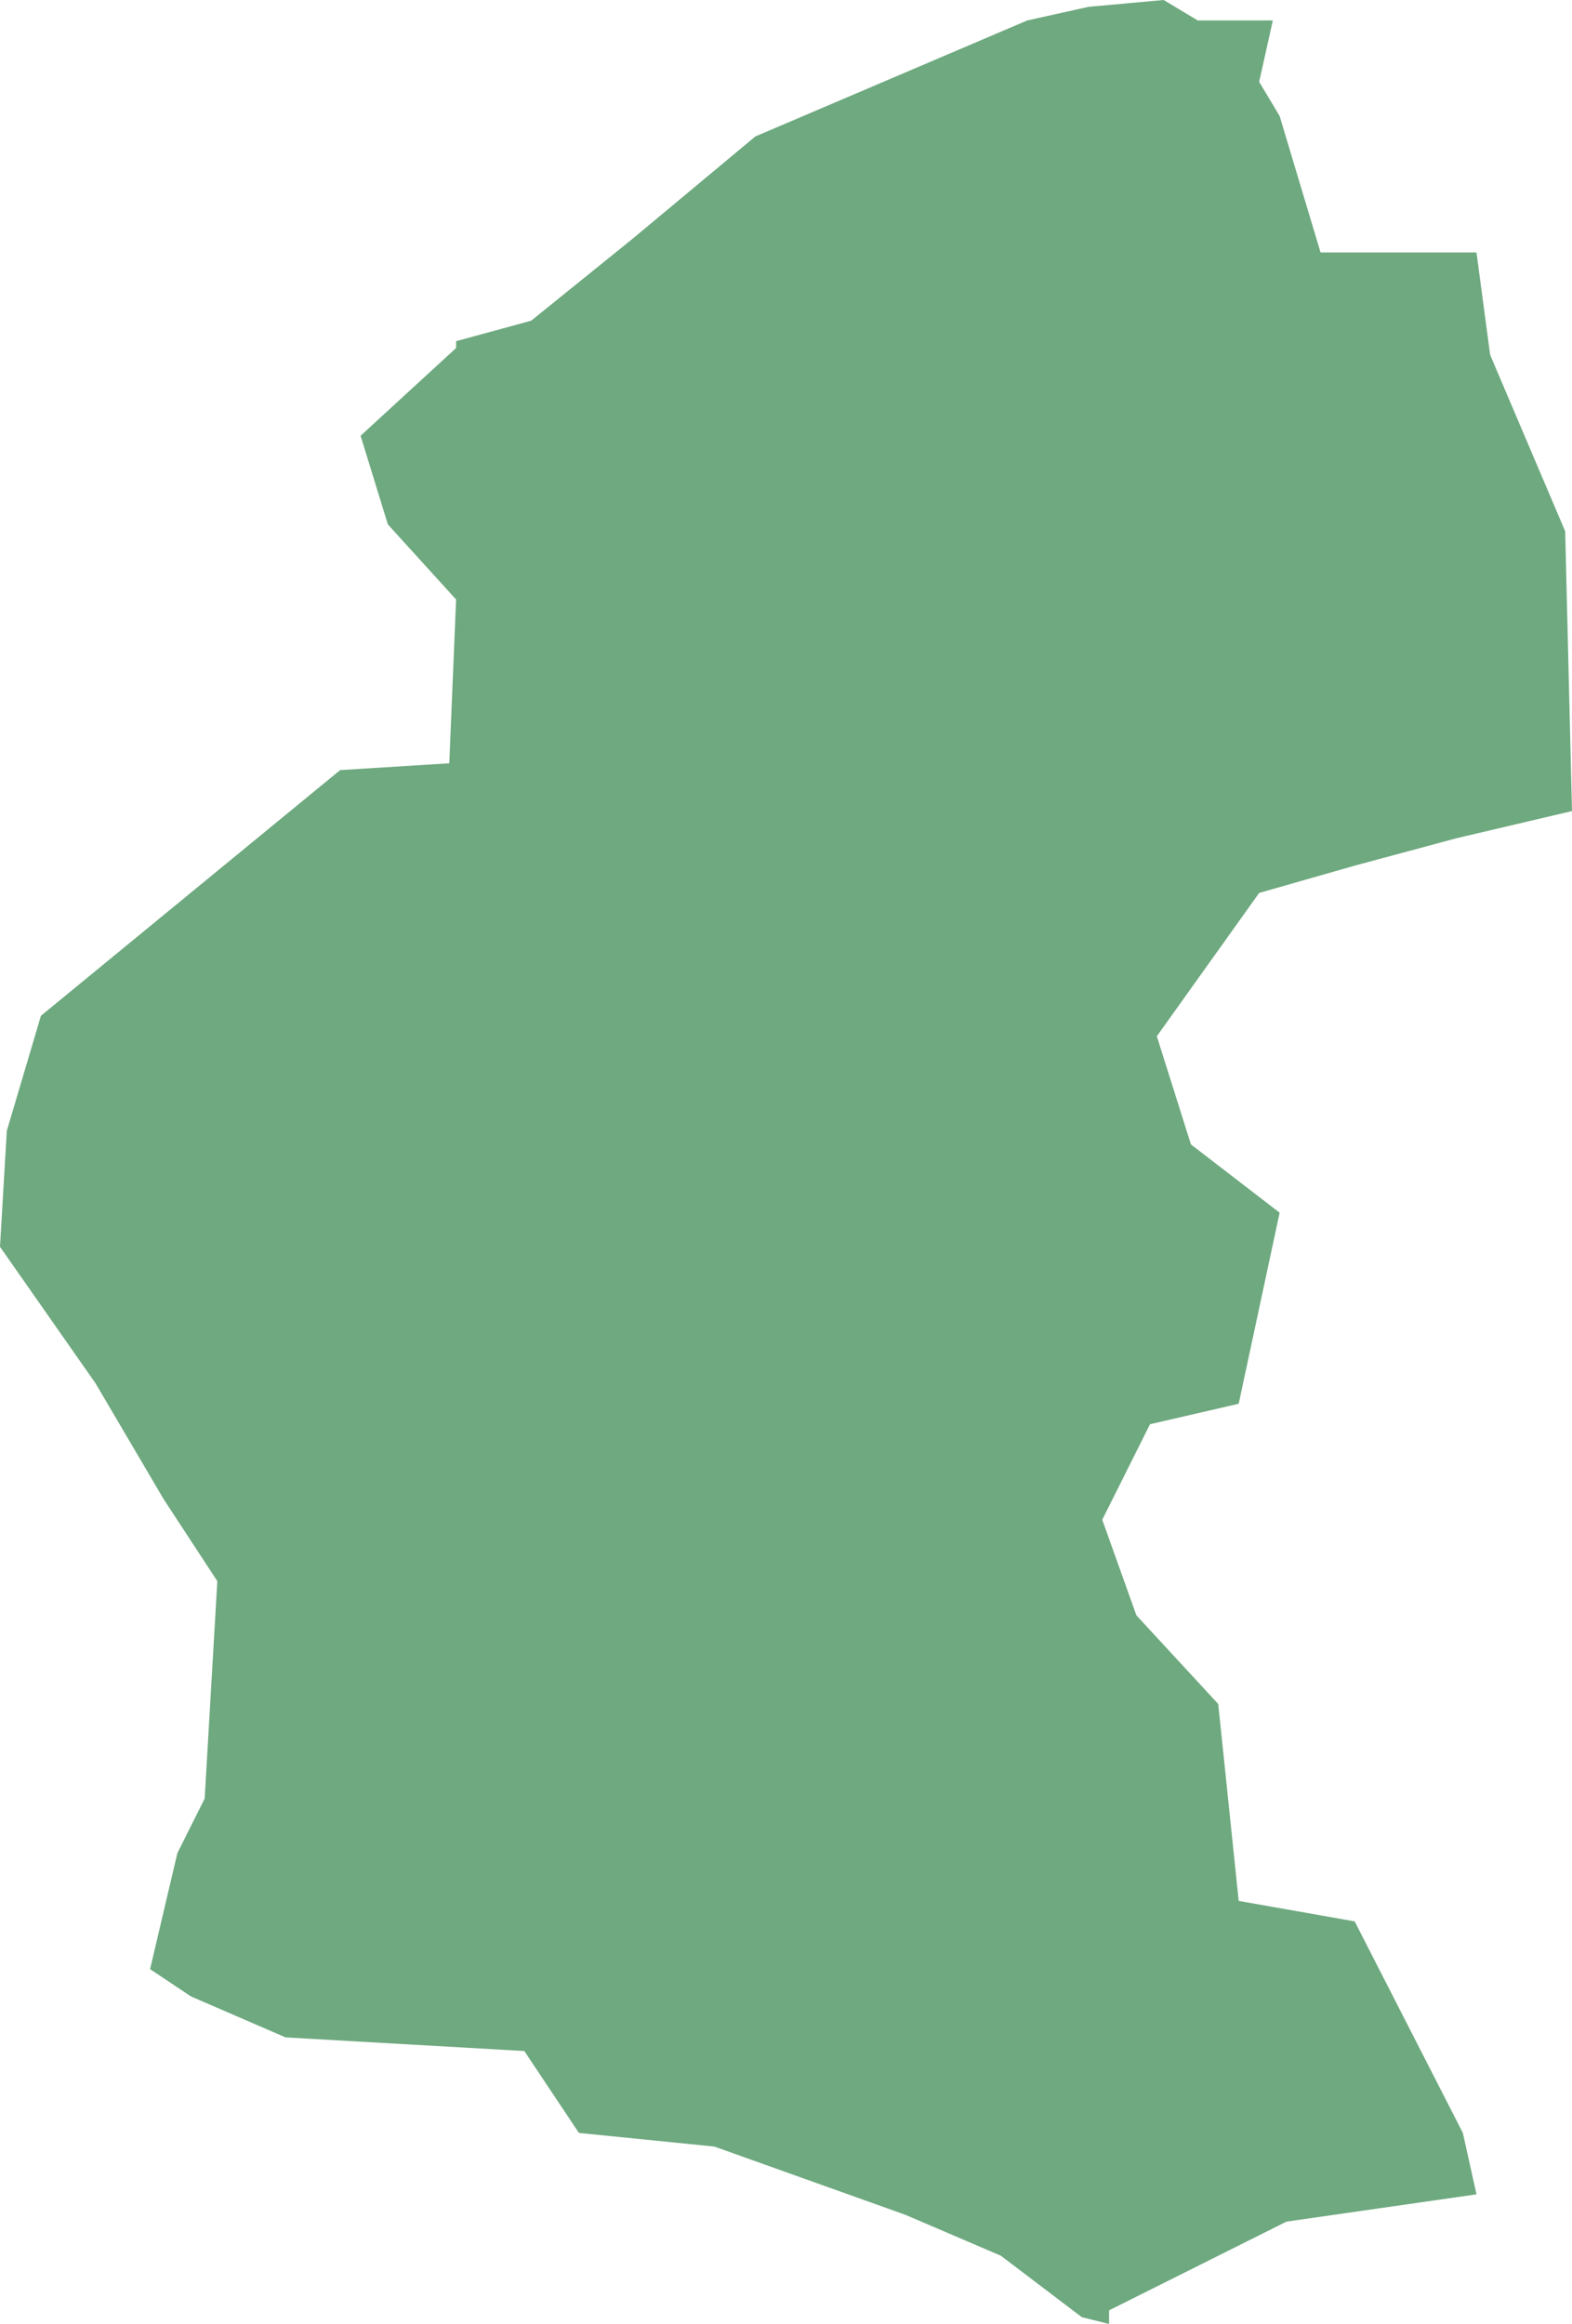 <?xml version="1.0" encoding="UTF-8"?>
<!DOCTYPE svg PUBLIC "-//W3C//DTD SVG 1.1//EN" "http://www.w3.org/Graphics/SVG/1.1/DTD/svg11.dtd">
<!-- Creator: CorelDRAW X8 -->
<svg xmlns="http://www.w3.org/2000/svg" xml:space="preserve" width="100%" height="100%" version="1.1" shape-rendering="geometricPrecision" text-rendering="geometricPrecision" image-rendering="optimizeQuality" fill-rule="evenodd" clip-rule="evenodd"
viewBox="0 0 1613 2384"
 xmlns:xlink="http://www.w3.org/1999/xlink">
 <g id="Layer_x0020_1">
  <g id="Layers">
   <g id="India_Districts_selection">
    <polygon fill="#6EA97F" points="1138,2384 1110,2377 1027,2314 929,2272 733,2202 594,2188 538,2104 293,2090 196,2048 154,2020 182,1901 210,1845 223,1622 168,1538 98,1419 0,1279 7,1160 42,1042 349,790 461,783 468,615 398,538 370,447 468,357 468,350 545,329 649,245 775,140 1054,21 1117,7 1194,0 1229,21 1306,21 1292,84 1313,119 1355,259 1515,259 1529,364 1606,545 1613,832 1494,860 1390,888 1292,916 1187,1063 1222,1174 1313,1244 1271,1440 1180,1461 1131,1559 1166,1657 1250,1748 1271,1950 1390,1971 1501,2188 1515,2251 1320,2279 1138,2370 "/>
   </g>
  </g>
 </g>
</svg>
